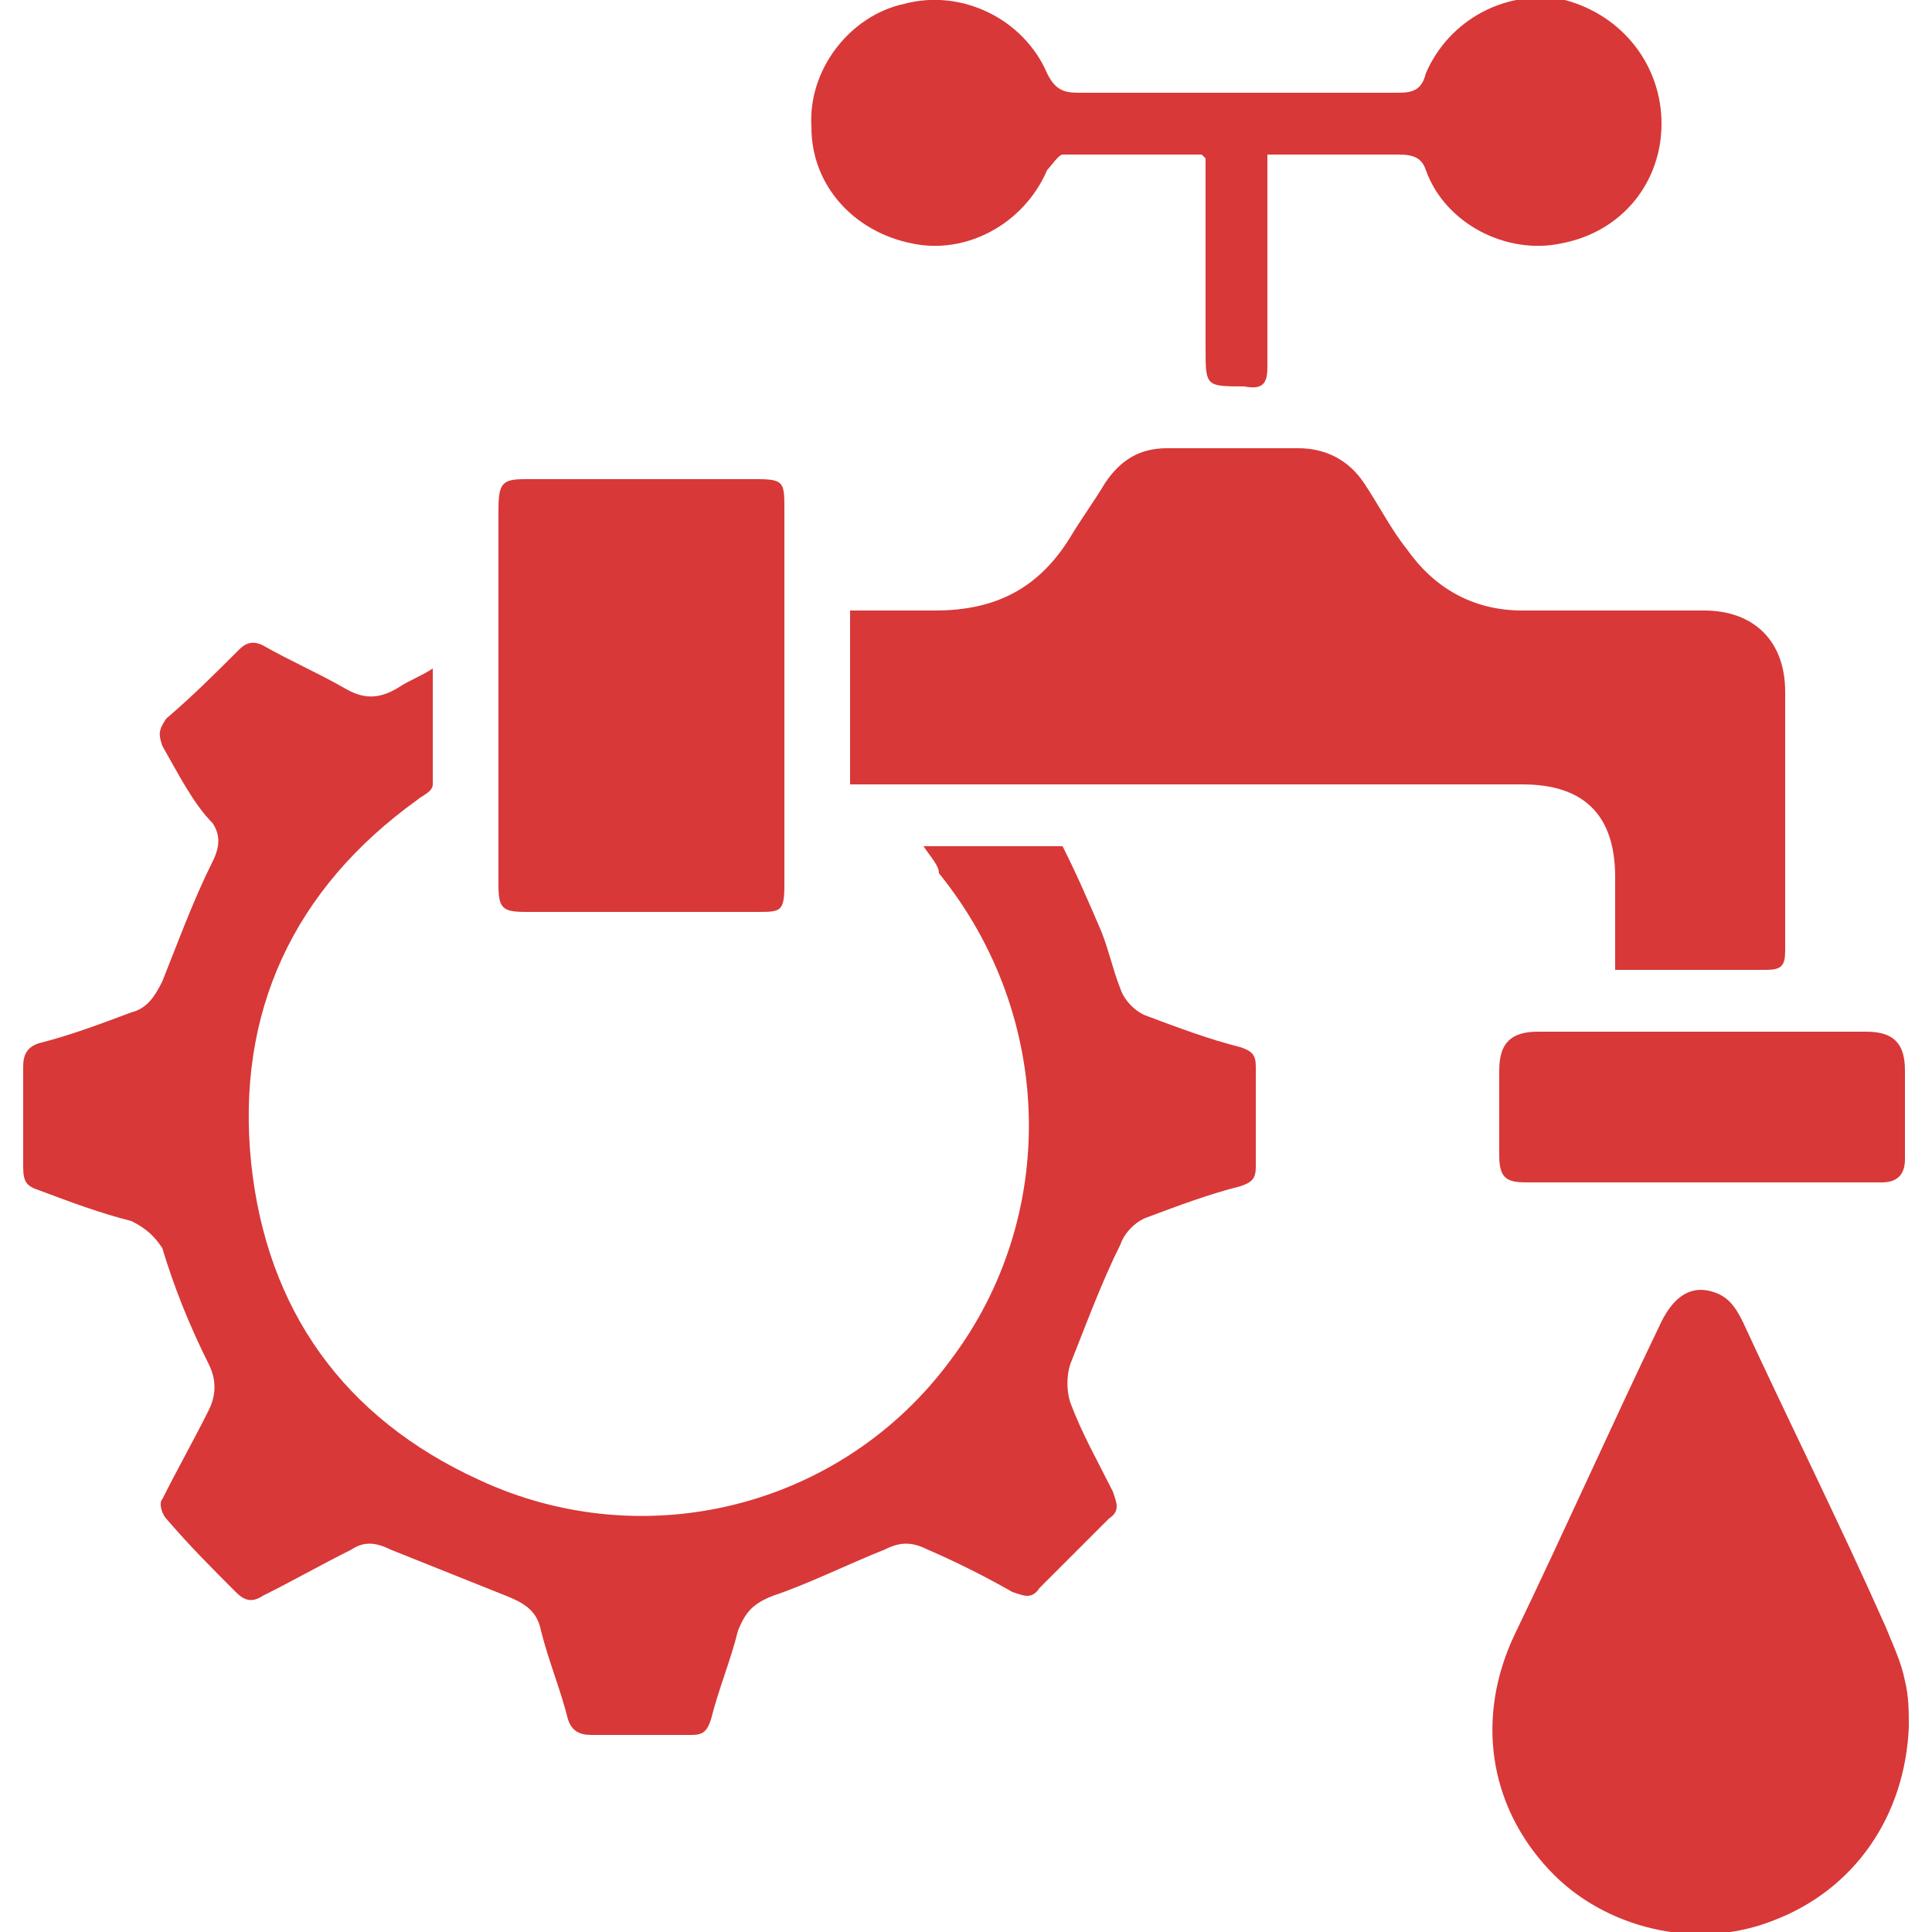 <?xml version="1.0" encoding="utf-8"?>
<!-- Generator: Adobe Illustrator 28.1.0, SVG Export Plug-In . SVG Version: 6.00 Build 0)  -->
<svg version="1.1" id="Layer_1" xmlns="http://www.w3.org/2000/svg" xmlns:xlink="http://www.w3.org/1999/xlink" x="0px" y="0px"
	 viewBox="0 0 50 50" style="enable-background:new 0 0 50 50;" xml:space="preserve">
<style type="text/css">
	.st0{fill:#D83838;}
</style>
<g>
	<path class="st0" d="M23.9,21.9c1.3,0,2.5,0,3.6,0c0.4,0.8,0.7,1.5,1,2.2c0.2,0.5,0.3,1,0.5,1.5c0.1,0.3,0.4,0.6,0.7,0.7
		c0.8,0.3,1.6,0.6,2.4,0.8c0.3,0.1,0.4,0.2,0.4,0.5c0,0.9,0,1.7,0,2.6c0,0.3-0.1,0.4-0.4,0.5c-0.8,0.2-1.6,0.5-2.4,0.8
		c-0.3,0.1-0.6,0.4-0.7,0.7c-0.5,1-0.9,2.1-1.3,3.1c-0.1,0.3-0.1,0.7,0,1c0.3,0.8,0.7,1.5,1.1,2.3c0.1,0.3,0.2,0.5-0.1,0.7
		c-0.6,0.6-1.2,1.2-1.8,1.8c-0.2,0.3-0.4,0.2-0.7,0.1c-0.7-0.4-1.5-0.8-2.2-1.1c-0.4-0.2-0.7-0.2-1.1,0c-1,0.4-2,0.9-2.9,1.2
		c-0.5,0.2-0.7,0.4-0.9,0.9c-0.2,0.8-0.5,1.5-0.7,2.3c-0.1,0.3-0.2,0.4-0.5,0.4c-0.9,0-1.7,0-2.6,0c-0.3,0-0.5-0.1-0.6-0.4
		c-0.2-0.8-0.5-1.5-0.7-2.3c-0.1-0.5-0.4-0.7-0.9-0.9c-1-0.4-2-0.8-3-1.2c-0.4-0.2-0.7-0.2-1,0c-0.8,0.4-1.5,0.8-2.3,1.2
		c-0.3,0.2-0.5,0.1-0.7-0.1c-0.6-0.6-1.2-1.2-1.8-1.9c-0.1-0.1-0.2-0.4-0.1-0.5c0.4-0.8,0.8-1.5,1.2-2.3c0.2-0.4,0.2-0.8,0-1.2
		c-0.5-1-0.9-2-1.2-3C4,32,3.8,31.8,3.4,31.6c-0.8-0.2-1.6-0.5-2.4-0.8c-0.3-0.1-0.4-0.2-0.4-0.6c0-0.9,0-1.7,0-2.6
		c0-0.3,0.1-0.5,0.4-0.6c0.8-0.2,1.6-0.5,2.4-0.8c0.4-0.1,0.6-0.4,0.8-0.8c0.4-1,0.8-2.1,1.3-3.1c0.2-0.4,0.2-0.7,0-1
		C5,20.8,4.6,20,4.2,19.3c-0.1-0.3-0.1-0.4,0.1-0.7C5,18,5.6,17.4,6.2,16.8c0.2-0.2,0.4-0.2,0.6-0.1c0.7,0.4,1.4,0.7,2.1,1.1
		c0.5,0.3,0.9,0.3,1.4,0c0.3-0.2,0.6-0.3,0.9-0.5c0,1.1,0,2,0,3c0,0.2-0.3,0.3-0.4,0.4c-3.2,2.3-4.7,5.5-4.3,9.4
		c0.4,3.8,2.4,6.6,5.9,8.2c4.3,2,9.4,0.7,12.2-3.1c2.8-3.7,2.7-8.9-0.3-12.6C24.3,22.4,24.1,22.2,23.9,21.9z"/>
	<path class="st0" d="M41.8,25.1c0-0.9,0-1.6,0-2.4c0-1.6-0.8-2.4-2.4-2.4c-5.6,0-11.2,0-16.7,0c-0.2,0-0.4,0-0.7,0
		c0-1.5,0-2.9,0-4.5c0.8,0,1.5,0,2.2,0c1.6,0,2.7-0.6,3.5-1.9c0.3-0.5,0.6-0.9,0.9-1.4c0.4-0.6,0.9-0.9,1.6-0.9c1.1,0,2.2,0,3.4,0
		c0.7,0,1.3,0.3,1.7,0.9c0.4,0.6,0.7,1.2,1.1,1.7c0.7,1,1.7,1.6,3,1.6c1.6,0,3.1,0,4.7,0c1.3,0,2.1,0.8,2.1,2.1c0,2.2,0,4.5,0,6.7
		c0,0.4-0.1,0.5-0.5,0.5C44.5,25.1,43.2,25.1,41.8,25.1z"/>
	<path class="st0" d="M49.4,44.7c-0.1,2.3-1.4,4.2-3.5,5c-2,0.8-4.4,0.2-5.8-1.3c-1.6-1.7-1.9-4-0.9-6.1c1.3-2.7,2.5-5.4,3.8-8.1
		c0.3-0.6,0.7-0.9,1.2-0.8c0.5,0.1,0.7,0.4,0.9,0.8c1.2,2.6,2.5,5.2,3.7,7.9c0.2,0.5,0.4,0.9,0.5,1.4C49.4,43.9,49.4,44.3,49.4,44.7
		z"/>
	<path class="st0" d="M31.1,4c-1.2,0-2.4,0-3.6,0c-0.1,0-0.3,0.3-0.4,0.4c-0.6,1.4-2.1,2.2-3.5,1.9c-1.5-0.3-2.6-1.5-2.6-3
		c-0.1-1.5,1-2.9,2.4-3.2c1.5-0.4,3.1,0.4,3.7,1.8c0.2,0.4,0.4,0.5,0.8,0.5c2.8,0,5.5,0,8.3,0c0.4,0,0.6-0.1,0.7-0.5
		c0.6-1.4,2.1-2.2,3.6-1.9C42,0.4,43,1.7,43,3.2C43,4.7,42,6,40.4,6.3c-1.4,0.3-3-0.5-3.5-1.9C36.8,4.1,36.6,4,36.2,4
		c-1.1,0-2.1,0-3.2,0c0,0-0.1,0-0.2,0c0,0.2,0,0.4,0,0.6c0,1.6,0,3.3,0,4.9c0,0.4-0.1,0.6-0.6,0.5c-1,0-1,0-1-1c0-1.6,0-3.3,0-4.9
		C31.2,4.1,31.2,4.1,31.1,4z"/>
	<path class="st0" d="M12.9,18c0-1.6,0-3.2,0-4.8c0-0.7,0.1-0.8,0.7-0.8c2,0,4,0,6,0c0.7,0,0.7,0.1,0.7,0.8c0,3.2,0,6.5,0,9.7
		c0,0.7-0.1,0.7-0.7,0.7c-2,0-4,0-6,0c-0.6,0-0.7-0.1-0.7-0.7C12.9,21.3,12.9,19.7,12.9,18z"/>
	<path class="st0" d="M44.1,30.6c-1.5,0-3,0-4.6,0c-0.5,0-0.7-0.1-0.7-0.7c0-0.7,0-1.4,0-2.2c0-0.7,0.3-1,1-1c2.8,0,5.6,0,8.5,0
		c0.7,0,1,0.3,1,1c0,0.8,0,1.5,0,2.3c0,0.4-0.2,0.6-0.6,0.6C47.2,30.6,45.6,30.6,44.1,30.6z"/>
</g>
</svg>
